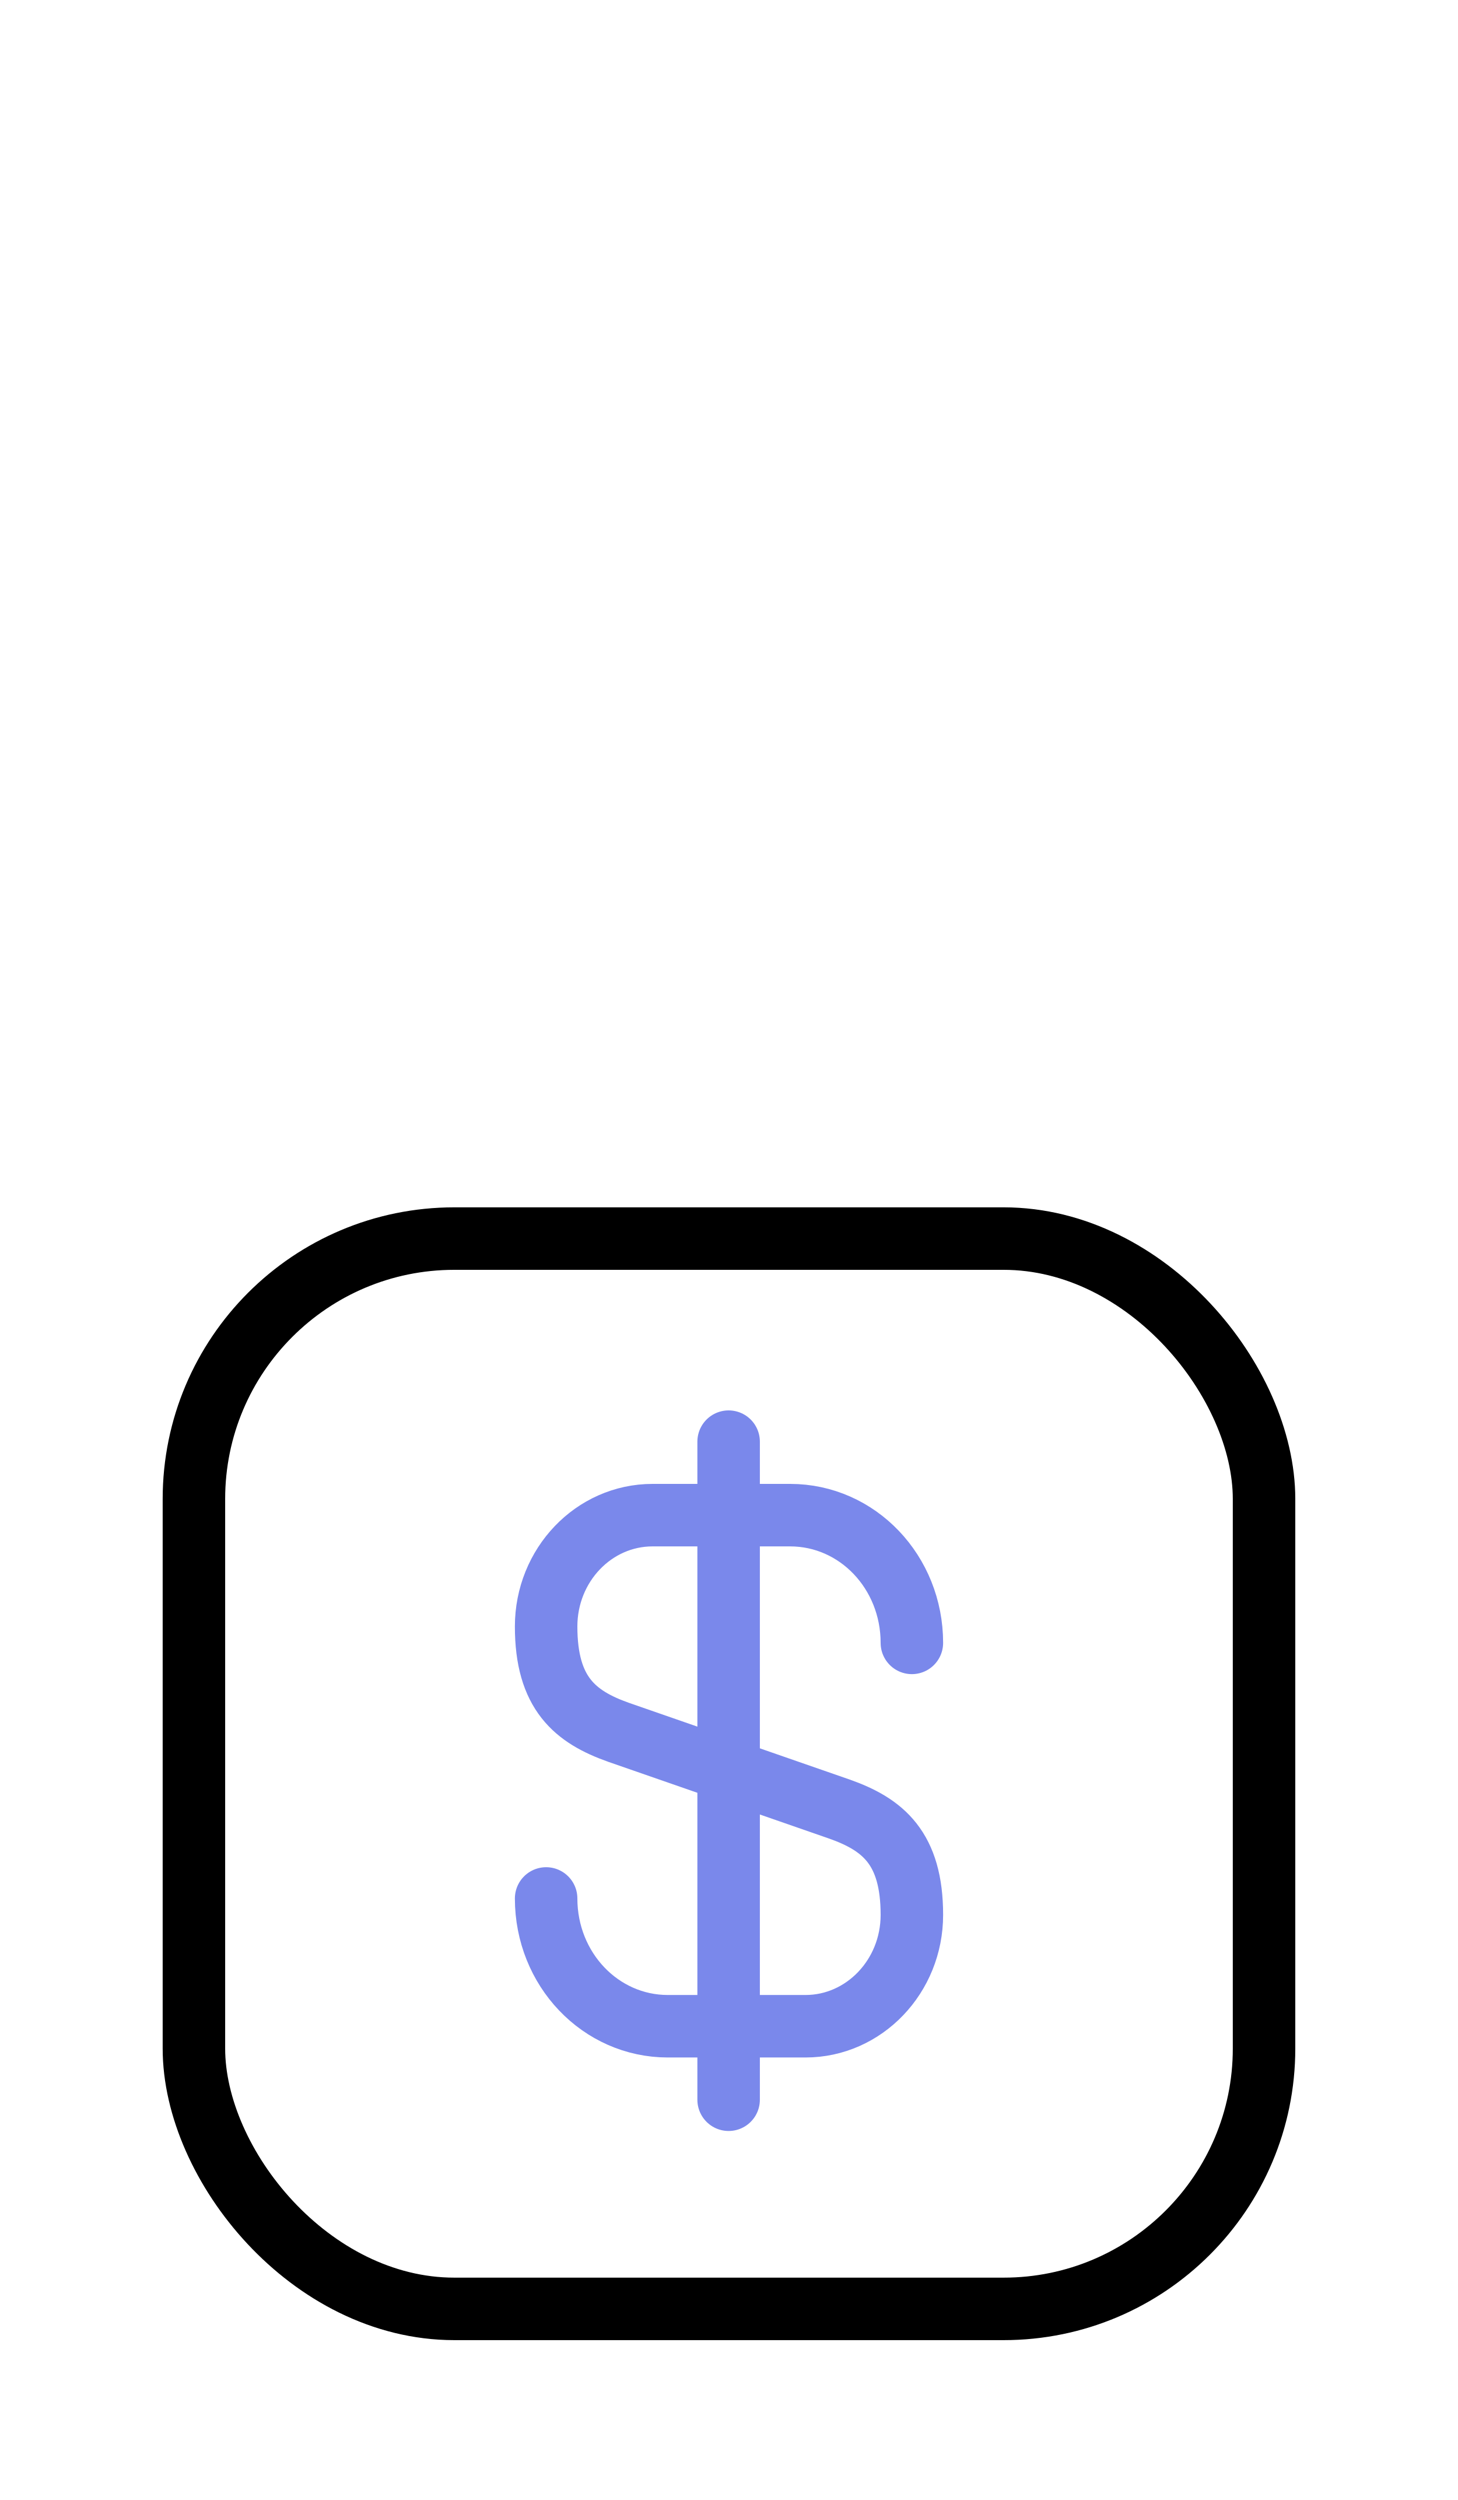 <?xml version="1.0" encoding="UTF-8"?> <svg xmlns="http://www.w3.org/2000/svg" width="35" height="60" viewBox="0 0 35 60" fill="none"> <rect x="4.655" y="29.728" width="25.689" height="25.689" rx="6.25" stroke="black" stroke-width="1.5"></rect> <path d="M13.11 45.566C13.11 47.264 14.413 48.633 16.032 48.633H19.336C20.744 48.633 21.89 47.435 21.89 45.961C21.89 44.355 21.192 43.789 20.152 43.421L14.848 41.578C13.808 41.209 13.11 40.643 13.11 39.038C13.11 37.563 14.255 36.366 15.664 36.366H18.968C20.587 36.366 21.89 37.735 21.89 39.432" stroke="#7A88EB" stroke-width="1.5" stroke-linecap="round" stroke-linejoin="round"></path> <path d="M17.491 34.602V50.397" stroke="#7A88EB" stroke-width="1.5" stroke-linecap="round" stroke-linejoin="round"></path> </svg> 